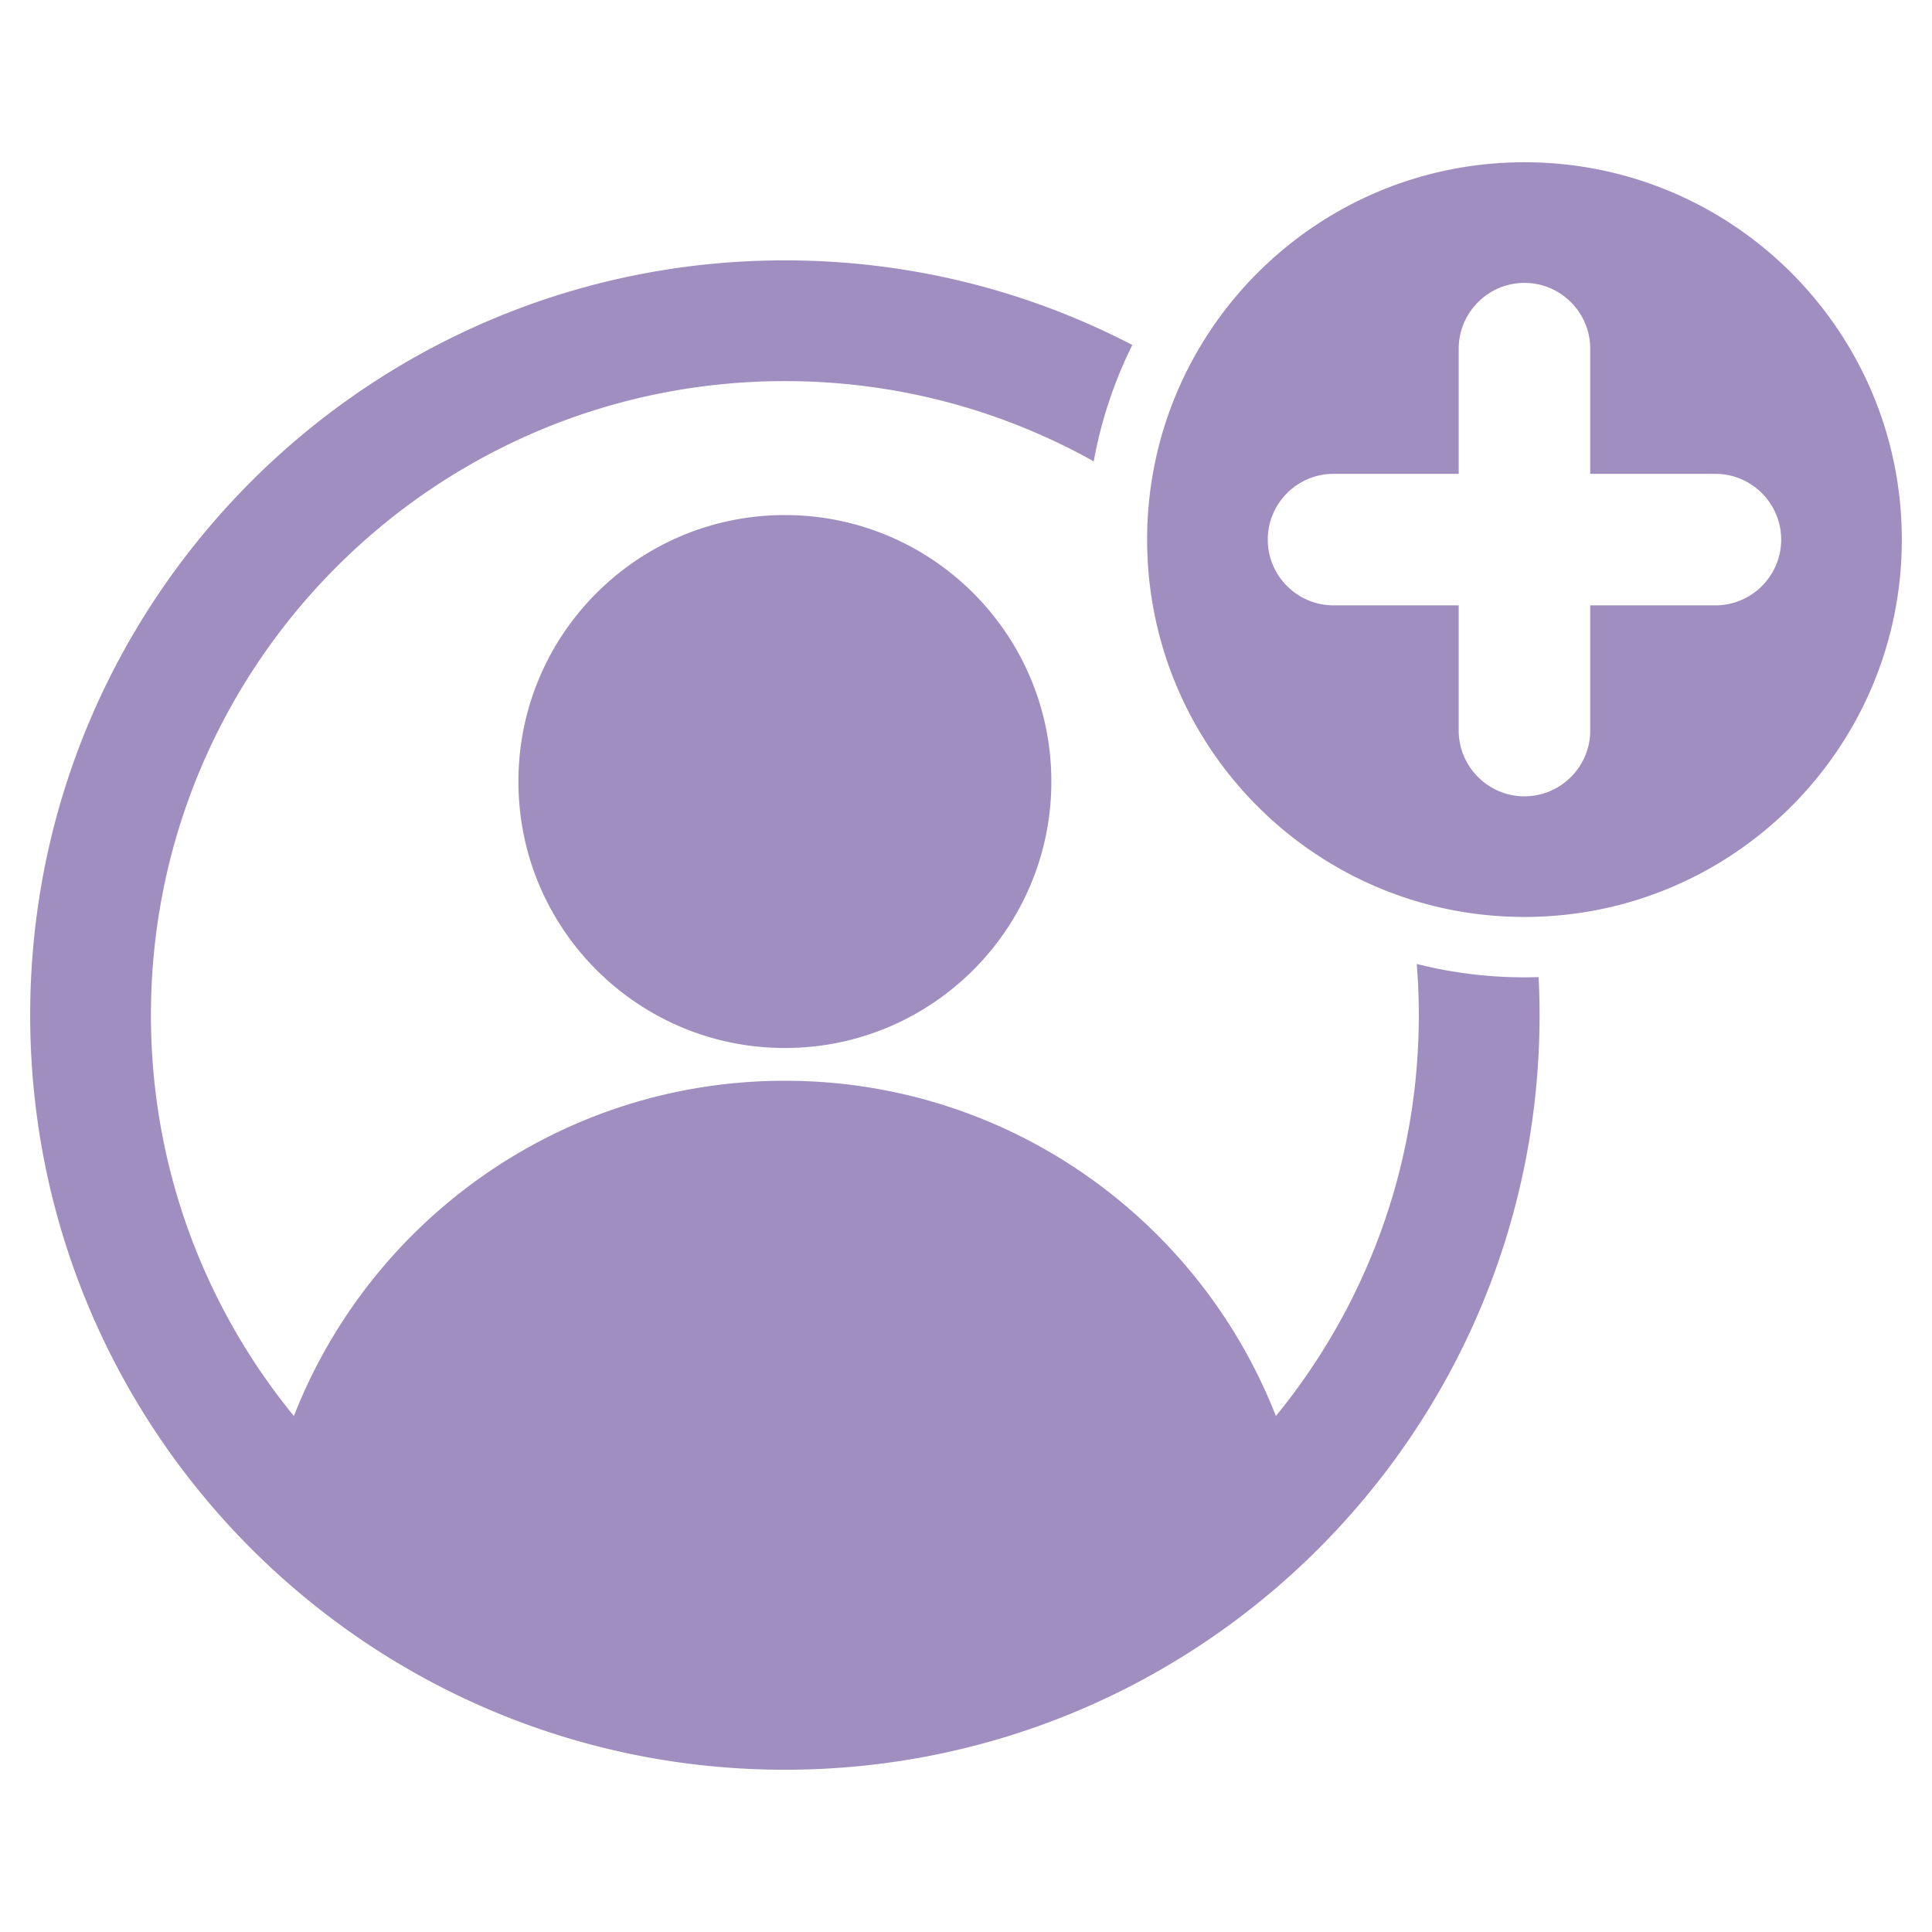 <svg xmlns="http://www.w3.org/2000/svg" version="1.1" xmlns:xlink="http://www.w3.org/1999/xlink" width="512" height="512" x="0" y="0" viewBox="0 0 512 512" style="enable-background:new 0 0 512 512" xml:space="preserve" class=""><g><path fill-rule="evenodd" d="M208 68.999c-110.457 0-200 89.543-200 200s89.543 200 200 200 200-89.543 200-200c0-3.375-.086-6.73-.251-10.064-1.245.04-2.494.067-3.749.067-9.85 0-19.412-1.232-28.544-3.543.356 4.467.545 8.982.545 13.541 0 40.317-14.207 77.312-37.881 106.266-20.324-52.007-70.913-88.853-130.118-88.853-59.193 0-109.784 36.854-130.119 88.854C54.207 346.312 40 309.316 40 268.999c0-92.784 75.216-168 168-168 29.72 0 57.631 7.727 81.851 21.267a115.27 115.27 0 0 1 10.229-30.844C272.518 77.101 241.207 68.999 208 68.999zm.002 67.5c38.999 0 70.615 31.616 70.615 70.615s-31.616 70.615-70.615 70.615-70.615-31.616-70.615-70.615 31.615-70.615 70.615-70.615zM404 43.001c55.228 0 100 44.772 100 100 0 55.229-44.772 100-100 100-55.229 0-100-44.771-100-100 0-55.228 44.772-100 100-100zm-17.427 117.427h-33.175c-9.597 0-17.427-7.83-17.427-17.427s7.83-17.427 17.427-17.427h33.175V92.399c0-9.597 7.831-17.427 17.427-17.427s17.427 7.83 17.427 17.427v33.176h33.176c9.597 0 17.427 7.83 17.427 17.427s-7.83 17.427-17.427 17.427h-33.176v33.176c0 9.597-7.83 17.427-17.427 17.427s-17.427-7.83-17.427-17.427z" clip-rule="evenodd" fill="#a08ec0" opacity="1" data-original="#000000" class=""></path></g></svg>